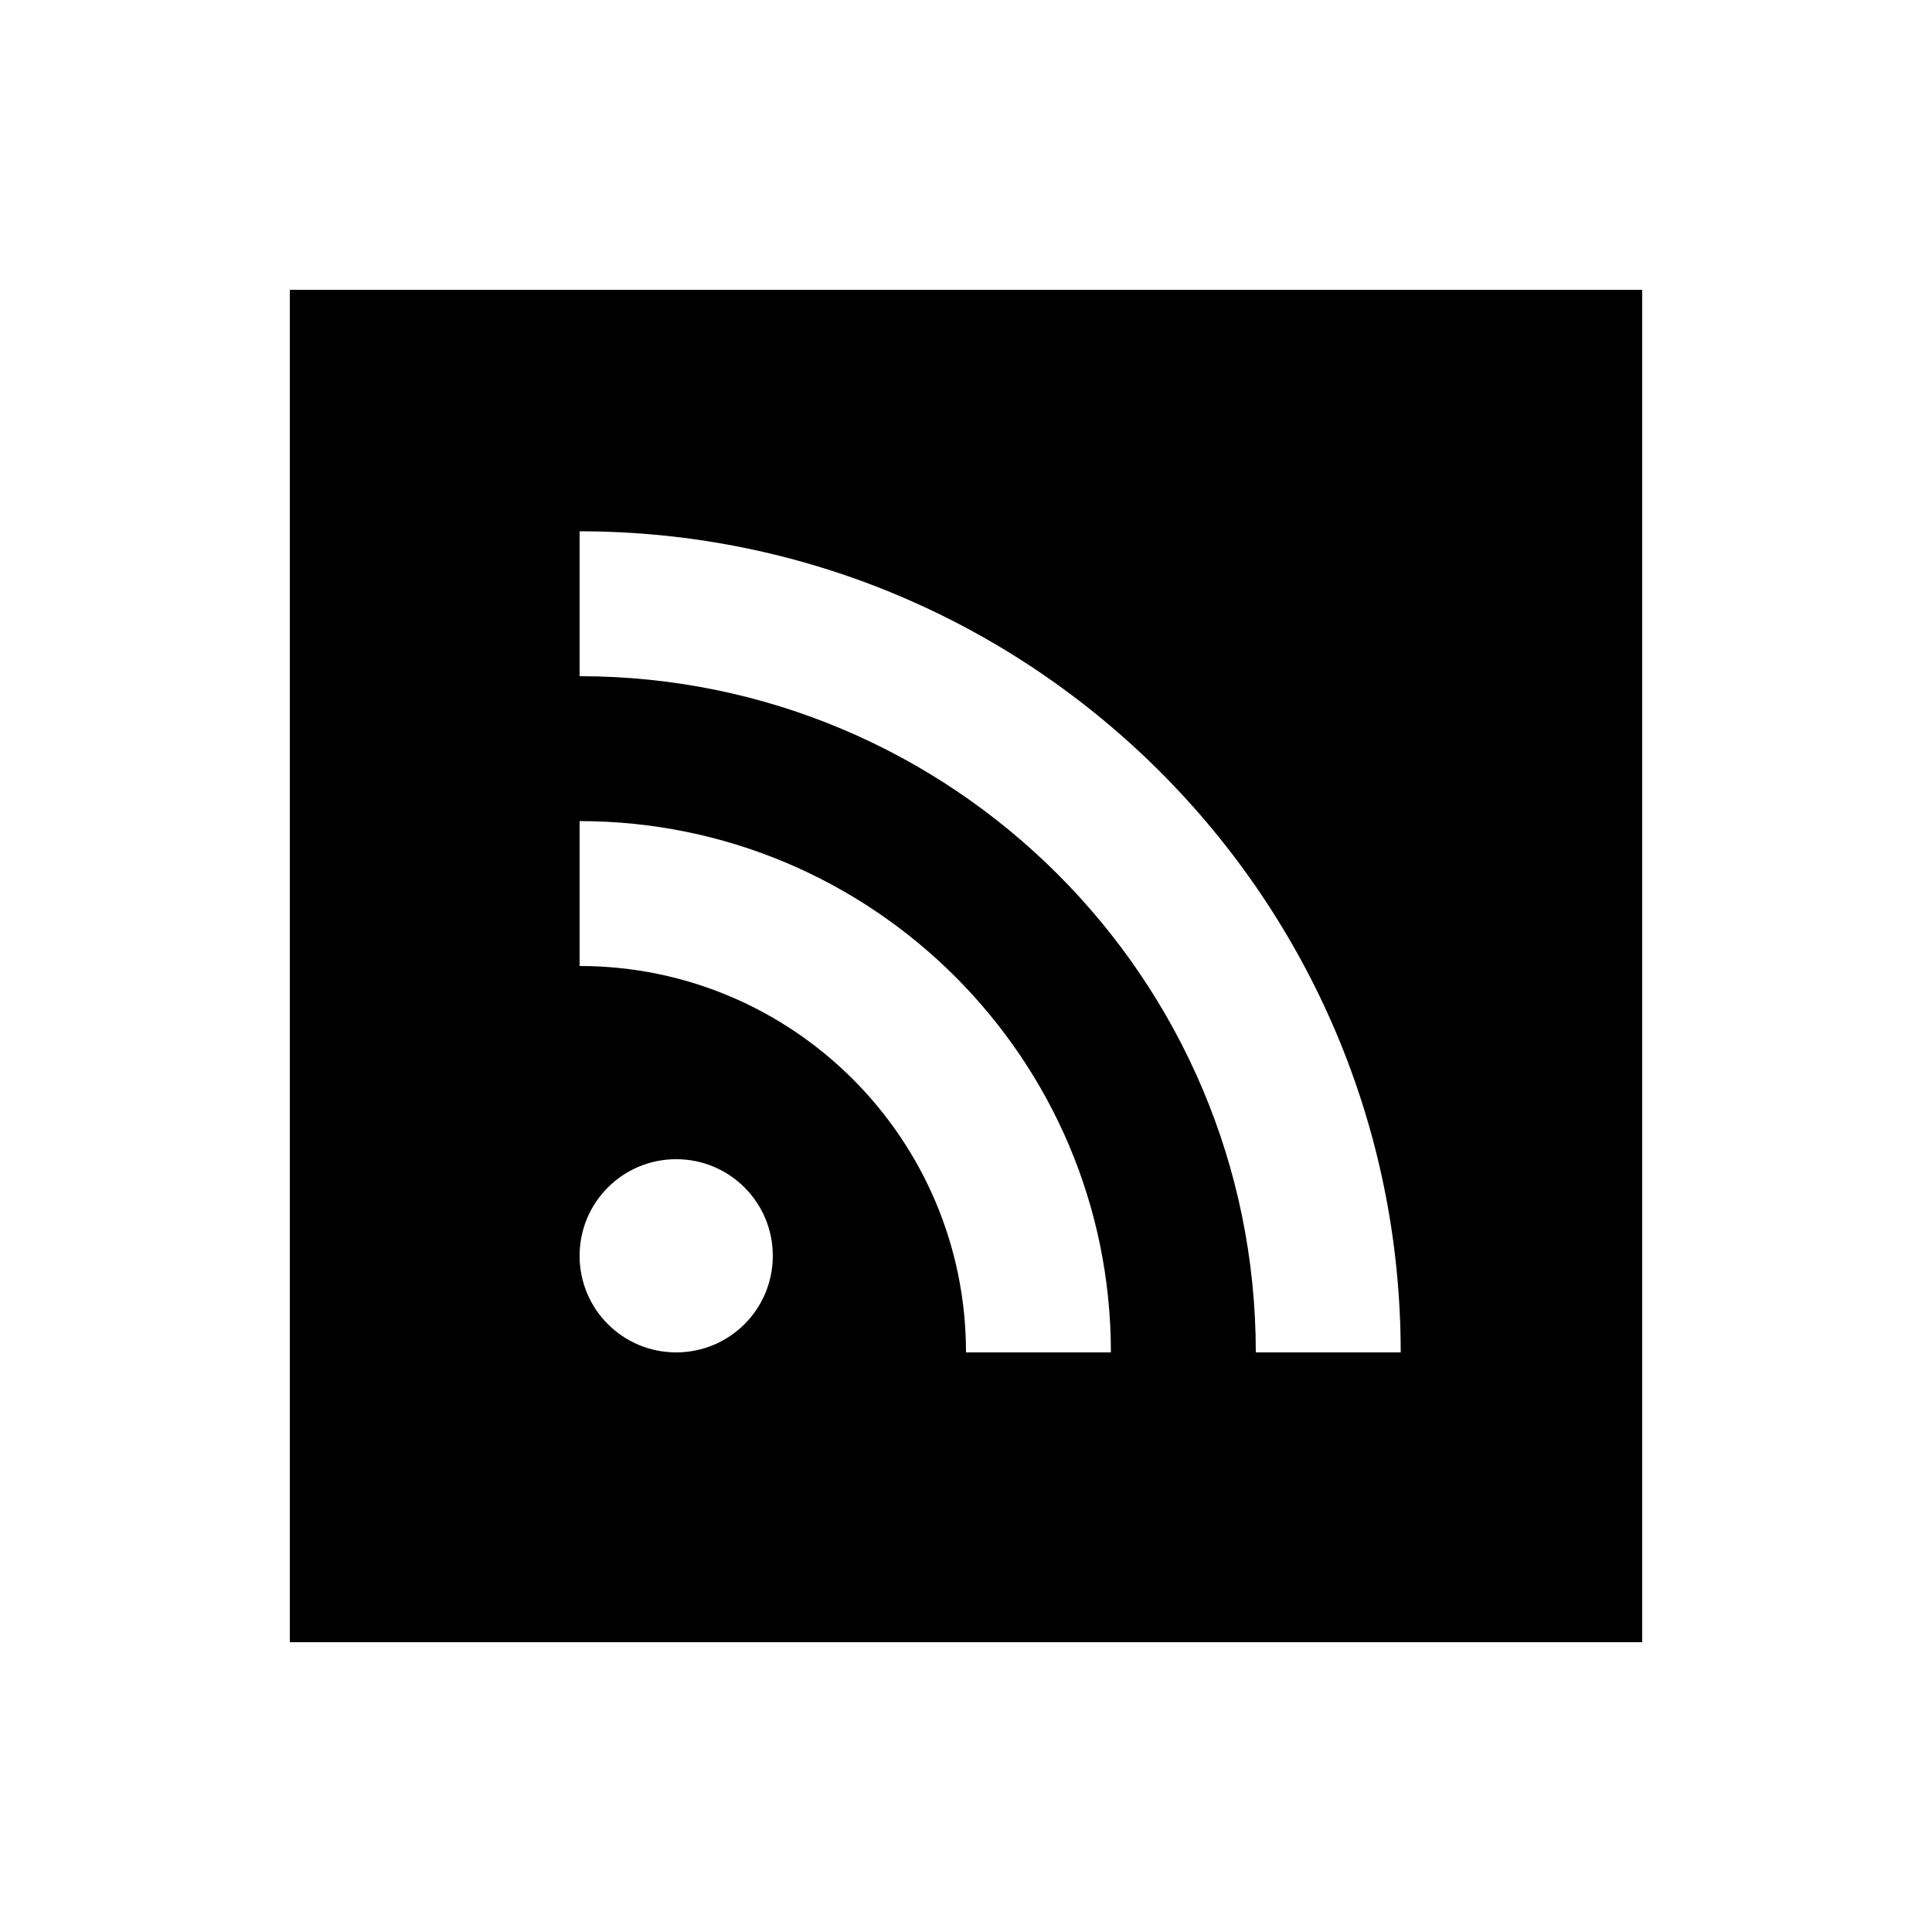 <svg xmlns="http://www.w3.org/2000/svg" viewBox="0 0 640 640"><!--! Font Awesome Pro 7.1.0 by @fontawesome - https://fontawesome.com License - https://fontawesome.com/license (Commercial License) Copyright 2025 Fonticons, Inc. --><path fill="currentColor" d="M544 96L96 96L96 544L544 544L544 96zM192 176C342.2 176 464 297.8 464 448L416 448C416 324.3 315.7 224 192 224L192 176zM192 272C289.2 272 368 350.8 368 448L320 448C320 377.3 262.7 320 192 320L192 272zM192 416C192 398.3 206.3 384 224 384C241.7 384 256 398.3 256 416C256 433.7 241.7 448 224 448C206.3 448 192 433.7 192 416z"/></svg>